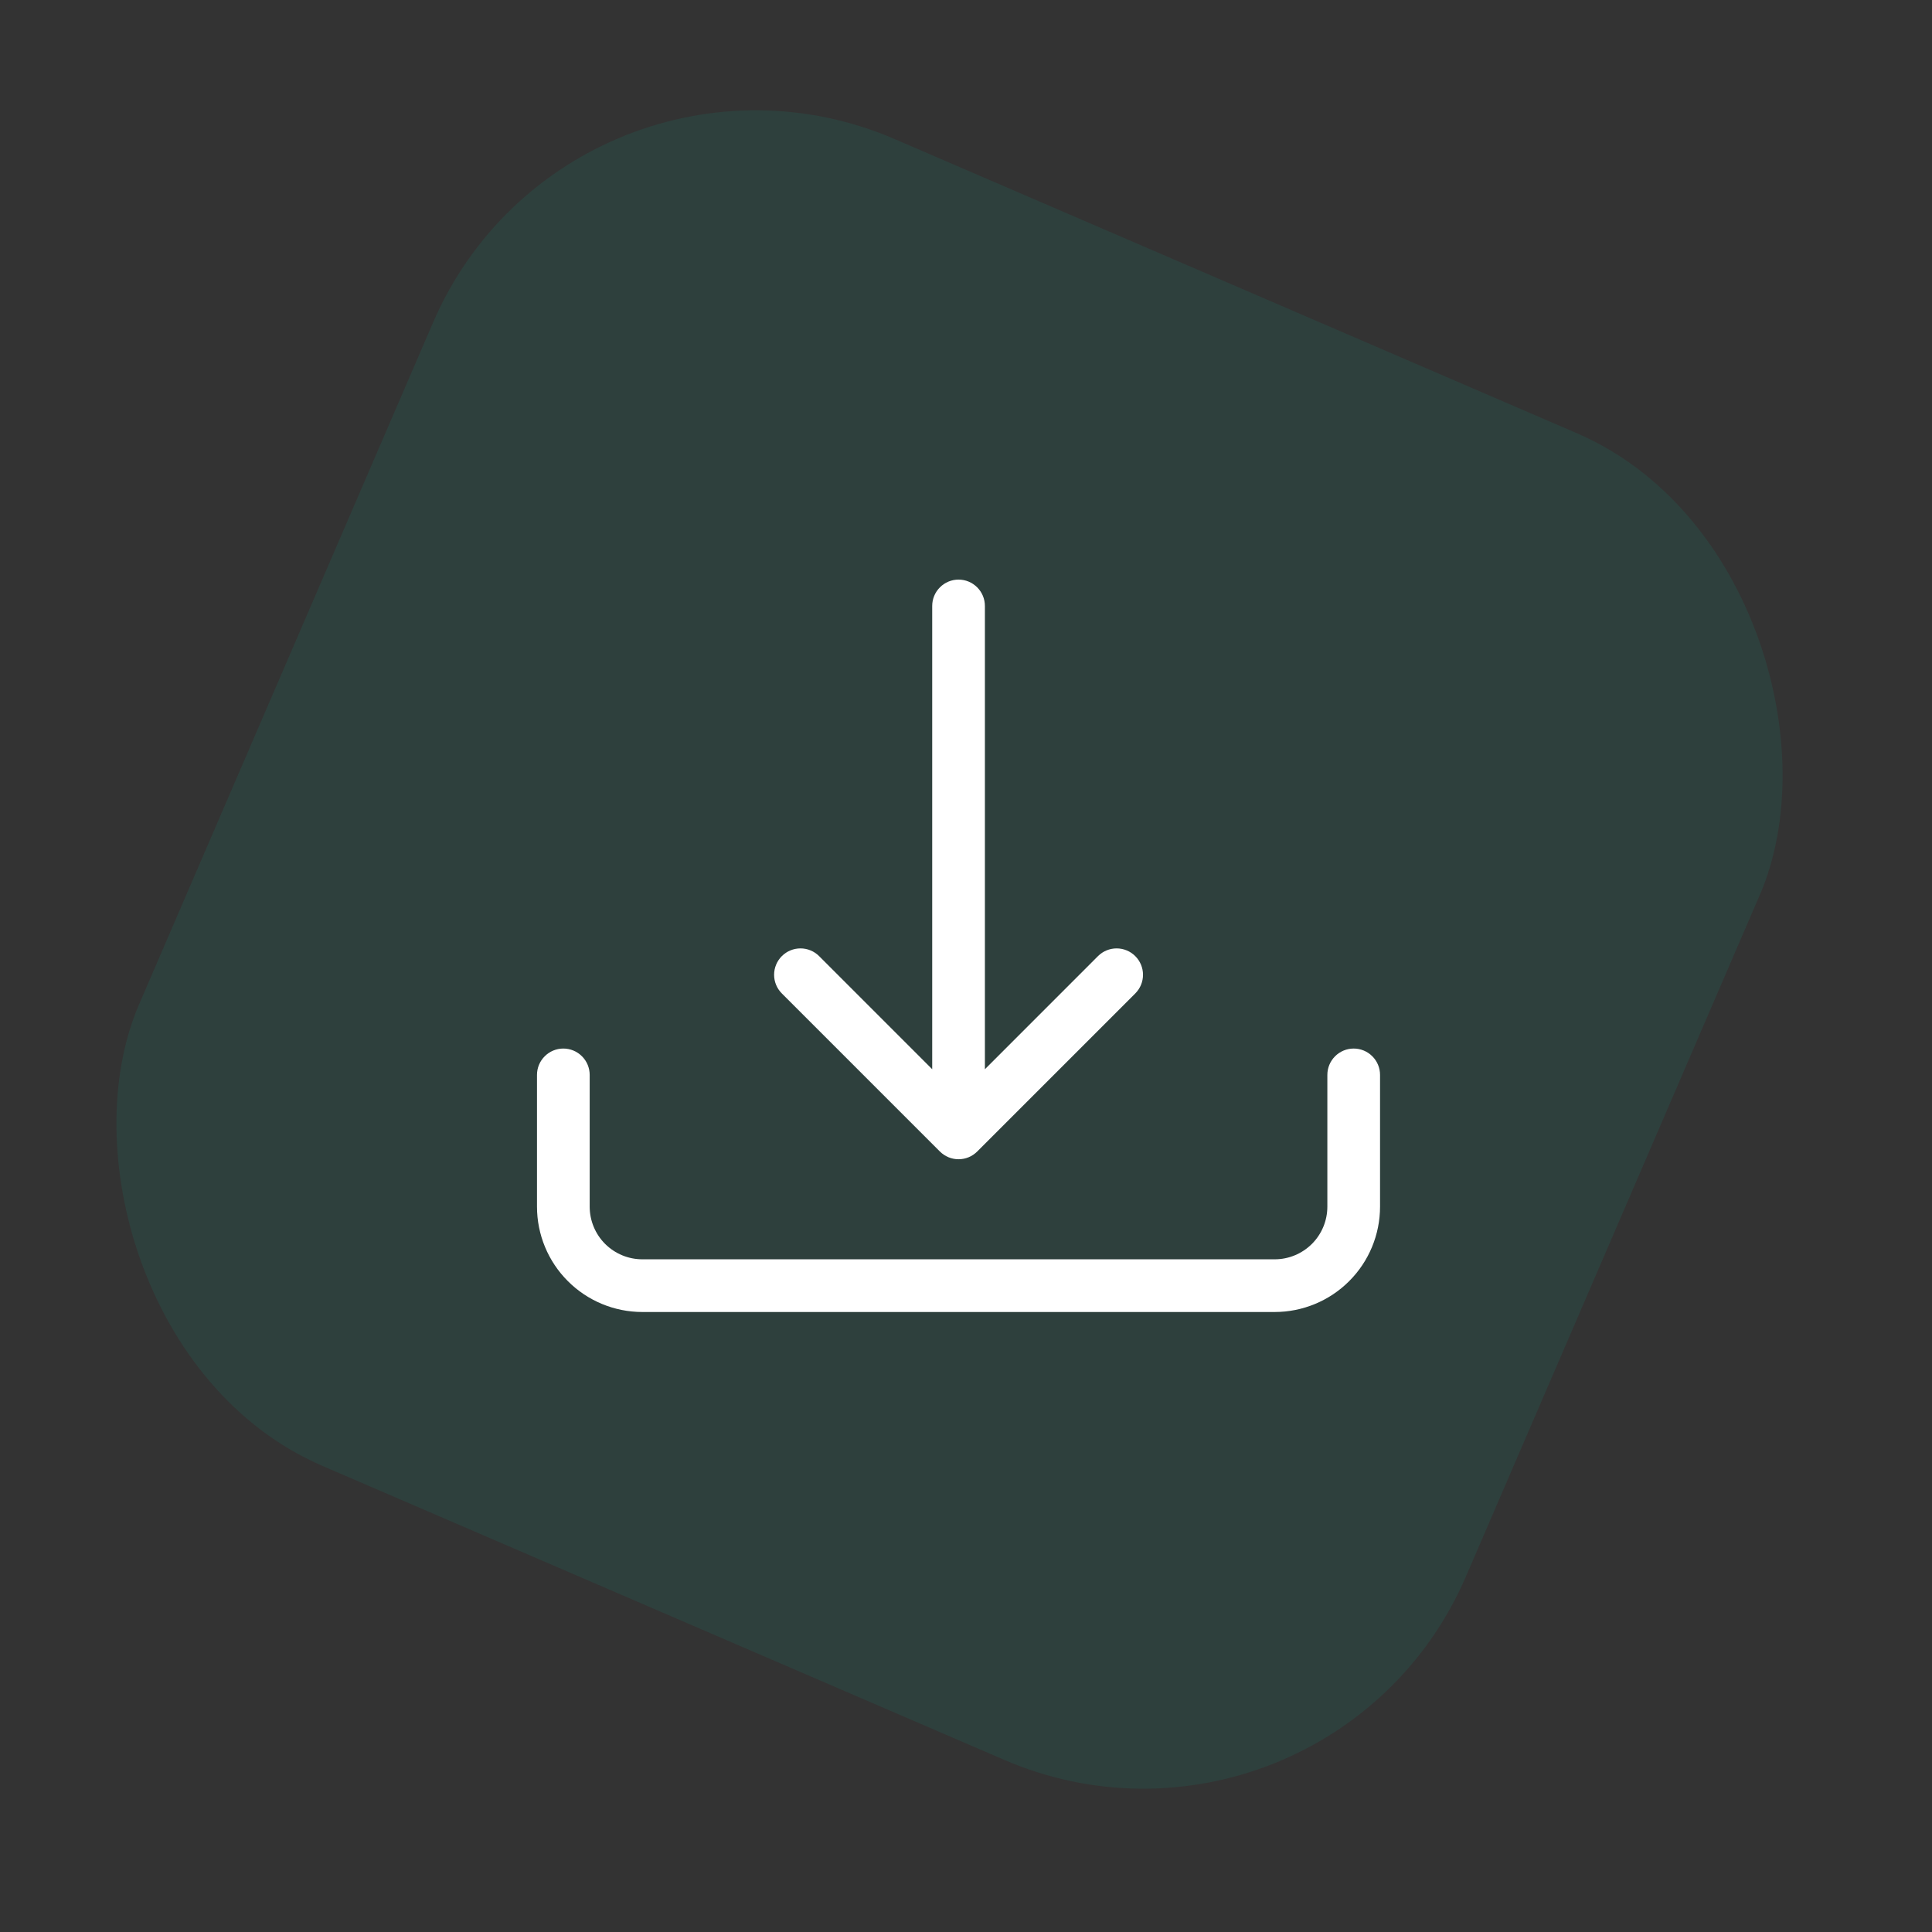 <svg width="55" height="55" viewBox="0 0 55 55" fill="none" xmlns="http://www.w3.org/2000/svg">
<rect x="0" y="0" width="55" height="55" fill="#333333" stroke="none"/>
<rect x="16.287" width="41.135" height="41.135" rx="10" transform="rotate(23.324 16.287 0)" fill="#01B598" fill-opacity="0.1"/>
<g clip-path="url(#clip0_1092_699)">
<path d="M16.037 29.85C16.236 29.85 16.427 29.929 16.567 30.07C16.708 30.21 16.787 30.401 16.787 30.6V34.35C16.787 34.748 16.945 35.13 17.226 35.411C17.508 35.692 17.889 35.85 18.287 35.85H36.287C36.685 35.85 37.066 35.692 37.348 35.411C37.629 35.13 37.787 34.748 37.787 34.35V30.6C37.787 30.401 37.866 30.21 38.007 30.07C38.147 29.929 38.338 29.85 38.537 29.85C38.736 29.85 38.927 29.929 39.067 30.07C39.208 30.21 39.287 30.401 39.287 30.6V34.35C39.287 35.146 38.971 35.909 38.408 36.471C37.846 37.034 37.083 37.35 36.287 37.35H18.287C17.491 37.35 16.728 37.034 16.166 36.471C15.603 35.909 15.287 35.146 15.287 34.35V30.6C15.287 30.401 15.366 30.21 15.507 30.07C15.647 29.929 15.838 29.85 16.037 29.85Z" fill="white"/>
<path d="M26.757 32.781C26.827 32.851 26.91 32.906 27.001 32.944C27.092 32.982 27.189 33.001 27.288 33.001C27.387 33.001 27.484 32.982 27.576 32.944C27.667 32.906 27.749 32.851 27.819 32.781L32.319 28.281C32.46 28.14 32.539 27.949 32.539 27.75C32.539 27.551 32.46 27.36 32.319 27.219C32.178 27.078 31.987 26.999 31.788 26.999C31.589 26.999 31.398 27.078 31.257 27.219L28.038 30.439V17.25C28.038 17.051 27.959 16.86 27.818 16.72C27.678 16.579 27.487 16.5 27.288 16.5C27.089 16.5 26.898 16.579 26.758 16.72C26.617 16.86 26.538 17.051 26.538 17.25V30.439L23.319 27.219C23.178 27.078 22.987 26.999 22.788 26.999C22.589 26.999 22.398 27.078 22.257 27.219C22.116 27.36 22.037 27.551 22.037 27.75C22.037 27.949 22.116 28.14 22.257 28.281L26.757 32.781Z" fill="white"/>
</g>
<defs>
<clipPath id="clip0_1092_699">
<rect width="24" height="24" fill="white" transform="translate(15.287 15)"/>
</clipPath>
</defs>
</svg>
